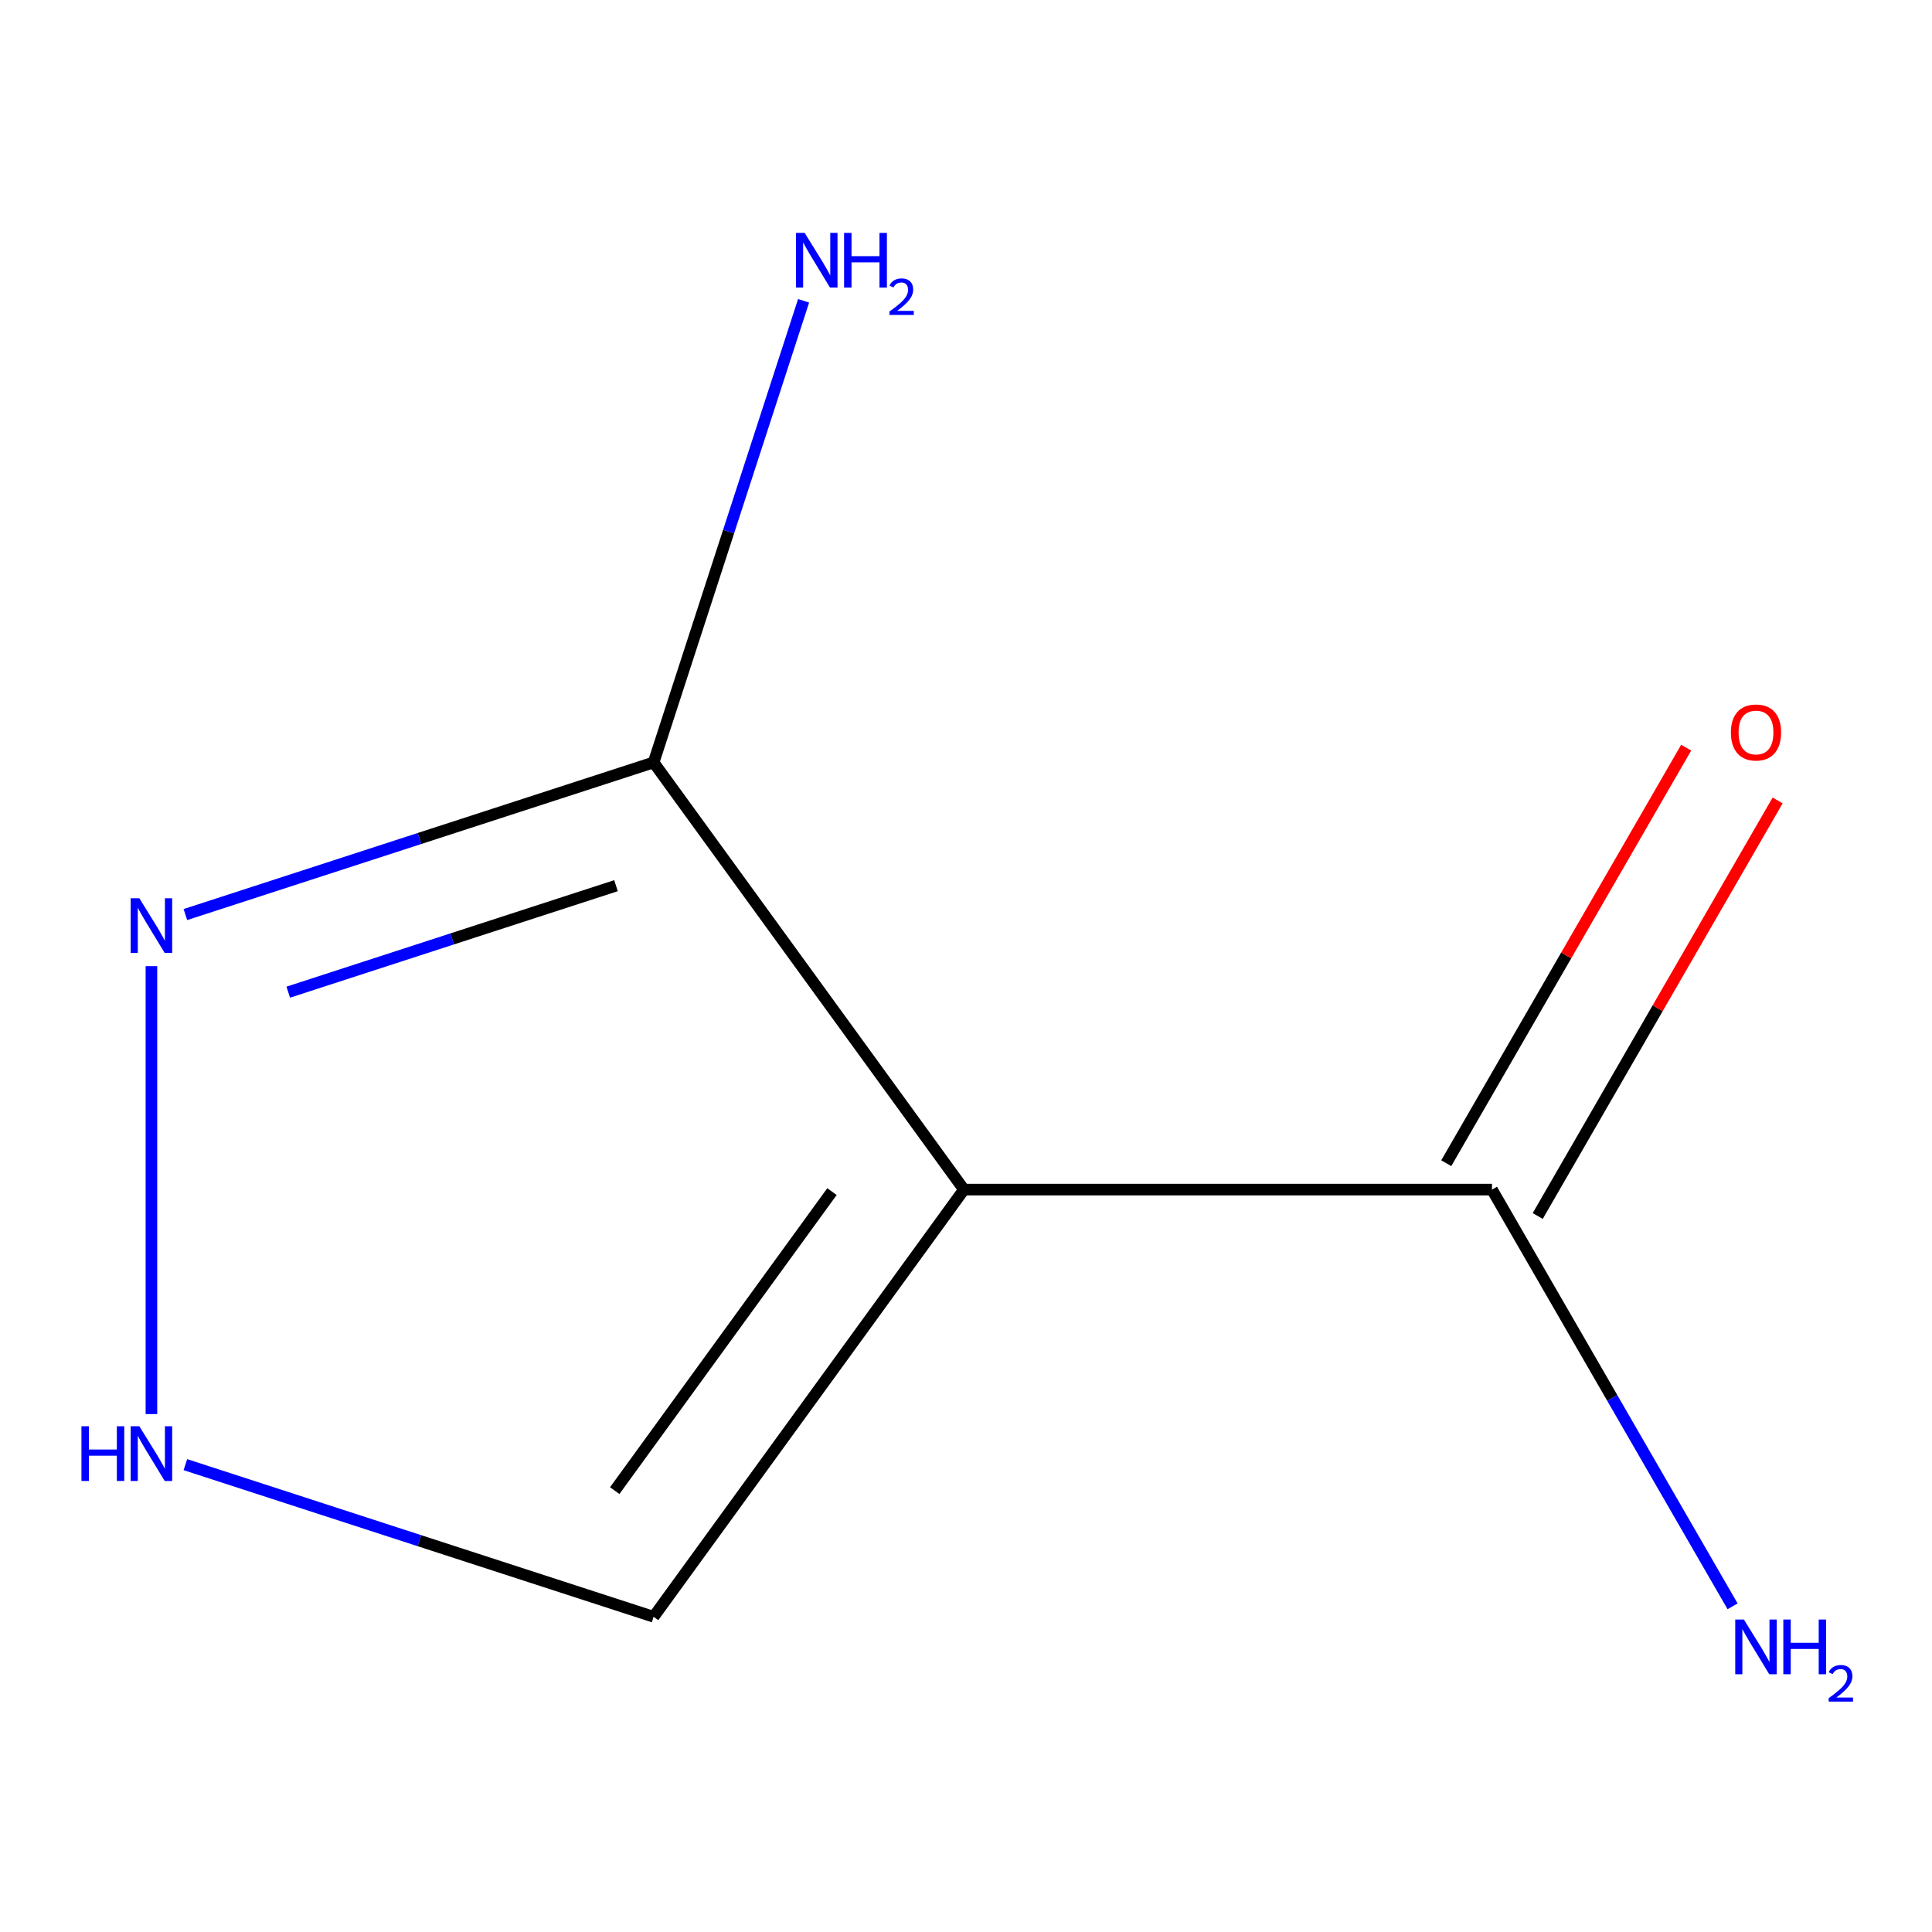<?xml version='1.0' encoding='iso-8859-1'?>
<svg version='1.1' baseProfile='full'
              xmlns='http://www.w3.org/2000/svg'
                      xmlns:rdkit='http://www.rdkit.org/xml'
                      xmlns:xlink='http://www.w3.org/1999/xlink'
                  xml:space='preserve'
width='1000px' height='1000px' viewBox='0 0 1000 1000'>
<!-- END OF HEADER -->
<rect style='opacity:1.0;fill:#FFFFFF;stroke:none' width='1000' height='1000' x='0' y='0'> </rect>
<path class='bond-0' d='M 498.948,615.736 L 338.305,394.631' style='fill:none;fill-rule:evenodd;stroke:#000000;stroke-width:6px;stroke-linecap:butt;stroke-linejoin:miter;stroke-opacity:1' />
<path class='bond-2' d='M 498.948,615.736 L 772.249,615.736' style='fill:none;fill-rule:evenodd;stroke:#000000;stroke-width:6px;stroke-linecap:butt;stroke-linejoin:miter;stroke-opacity:1' />
<path class='bond-4' d='M 498.948,615.736 L 338.305,836.842' style='fill:none;fill-rule:evenodd;stroke:#000000;stroke-width:6px;stroke-linecap:butt;stroke-linejoin:miter;stroke-opacity:1' />
<path class='bond-4' d='M 430.63,616.774 L 318.18,771.547' style='fill:none;fill-rule:evenodd;stroke:#000000;stroke-width:6px;stroke-linecap:butt;stroke-linejoin:miter;stroke-opacity:1' />
<path class='bond-1' d='M 338.305,394.631 L 217.129,434.003' style='fill:none;fill-rule:evenodd;stroke:#000000;stroke-width:6px;stroke-linecap:butt;stroke-linejoin:miter;stroke-opacity:1' />
<path class='bond-1' d='M 217.129,434.003 L 95.953,473.376' style='fill:none;fill-rule:evenodd;stroke:#0000FF;stroke-width:6px;stroke-linecap:butt;stroke-linejoin:miter;stroke-opacity:1' />
<path class='bond-1' d='M 318.843,458.428 L 234.02,485.988' style='fill:none;fill-rule:evenodd;stroke:#000000;stroke-width:6px;stroke-linecap:butt;stroke-linejoin:miter;stroke-opacity:1' />
<path class='bond-1' d='M 234.02,485.988 L 149.197,513.549' style='fill:none;fill-rule:evenodd;stroke:#0000FF;stroke-width:6px;stroke-linecap:butt;stroke-linejoin:miter;stroke-opacity:1' />
<path class='bond-6' d='M 338.305,394.631 L 377.122,275.165' style='fill:none;fill-rule:evenodd;stroke:#000000;stroke-width:6px;stroke-linecap:butt;stroke-linejoin:miter;stroke-opacity:1' />
<path class='bond-6' d='M 377.122,275.165 L 415.939,155.698' style='fill:none;fill-rule:evenodd;stroke:#0000FF;stroke-width:6px;stroke-linecap:butt;stroke-linejoin:miter;stroke-opacity:1' />
<path class='bond-8' d='M 78.38,500.078 L 78.38,731.919' style='fill:none;fill-rule:evenodd;stroke:#0000FF;stroke-width:6px;stroke-linecap:butt;stroke-linejoin:miter;stroke-opacity:1' />
<path class='bond-5' d='M 795.918,629.401 L 858.01,521.855' style='fill:none;fill-rule:evenodd;stroke:#000000;stroke-width:6px;stroke-linecap:butt;stroke-linejoin:miter;stroke-opacity:1' />
<path class='bond-5' d='M 858.01,521.855 L 920.102,414.308' style='fill:none;fill-rule:evenodd;stroke:#FF0000;stroke-width:6px;stroke-linecap:butt;stroke-linejoin:miter;stroke-opacity:1' />
<path class='bond-5' d='M 748.58,602.071 L 810.673,494.524' style='fill:none;fill-rule:evenodd;stroke:#000000;stroke-width:6px;stroke-linecap:butt;stroke-linejoin:miter;stroke-opacity:1' />
<path class='bond-5' d='M 810.673,494.524 L 872.765,386.978' style='fill:none;fill-rule:evenodd;stroke:#FF0000;stroke-width:6px;stroke-linecap:butt;stroke-linejoin:miter;stroke-opacity:1' />
<path class='bond-7' d='M 772.249,615.736 L 834.514,723.583' style='fill:none;fill-rule:evenodd;stroke:#000000;stroke-width:6px;stroke-linecap:butt;stroke-linejoin:miter;stroke-opacity:1' />
<path class='bond-7' d='M 834.514,723.583 L 896.78,831.43' style='fill:none;fill-rule:evenodd;stroke:#0000FF;stroke-width:6px;stroke-linecap:butt;stroke-linejoin:miter;stroke-opacity:1' />
<path class='bond-3' d='M 95.953,758.097 L 217.129,797.469' style='fill:none;fill-rule:evenodd;stroke:#0000FF;stroke-width:6px;stroke-linecap:butt;stroke-linejoin:miter;stroke-opacity:1' />
<path class='bond-3' d='M 217.129,797.469 L 338.305,836.842' style='fill:none;fill-rule:evenodd;stroke:#000000;stroke-width:6px;stroke-linecap:butt;stroke-linejoin:miter;stroke-opacity:1' />
<path  class='atom-2' d='M 72.12 464.926
L 81.4 479.926
Q 82.32 481.406, 83.8 484.086
Q 85.28 486.766, 85.36 486.926
L 85.36 464.926
L 89.12 464.926
L 89.12 493.246
L 85.24 493.246
L 75.28 476.846
Q 74.12 474.926, 72.88 472.726
Q 71.68 470.526, 71.32 469.846
L 71.32 493.246
L 67.64 493.246
L 67.64 464.926
L 72.12 464.926
' fill='#0000FF'/>
<path  class='atom-4' d='M 42.16 738.227
L 46 738.227
L 46 750.267
L 60.48 750.267
L 60.48 738.227
L 64.32 738.227
L 64.32 766.547
L 60.48 766.547
L 60.48 753.467
L 46 753.467
L 46 766.547
L 42.16 766.547
L 42.16 738.227
' fill='#0000FF'/>
<path  class='atom-4' d='M 72.12 738.227
L 81.4 753.227
Q 82.32 754.707, 83.8 757.387
Q 85.28 760.067, 85.36 760.227
L 85.36 738.227
L 89.12 738.227
L 89.12 766.547
L 85.24 766.547
L 75.28 750.147
Q 74.12 748.227, 72.88 746.027
Q 71.68 743.827, 71.32 743.147
L 71.32 766.547
L 67.64 766.547
L 67.64 738.227
L 72.12 738.227
' fill='#0000FF'/>
<path  class='atom-6' d='M 895.9 379.13
Q 895.9 372.33, 899.26 368.53
Q 902.62 364.73, 908.9 364.73
Q 915.18 364.73, 918.54 368.53
Q 921.9 372.33, 921.9 379.13
Q 921.9 386.01, 918.5 389.93
Q 915.1 393.81, 908.9 393.81
Q 902.66 393.81, 899.26 389.93
Q 895.9 386.05, 895.9 379.13
M 908.9 390.61
Q 913.22 390.61, 915.54 387.73
Q 917.9 384.81, 917.9 379.13
Q 917.9 373.57, 915.54 370.77
Q 913.22 367.93, 908.9 367.93
Q 904.58 367.93, 902.22 370.73
Q 899.9 373.53, 899.9 379.13
Q 899.9 384.85, 902.22 387.73
Q 904.58 390.61, 908.9 390.61
' fill='#FF0000'/>
<path  class='atom-7' d='M 416.5 120.546
L 425.78 135.546
Q 426.7 137.026, 428.18 139.706
Q 429.66 142.386, 429.74 142.546
L 429.74 120.546
L 433.5 120.546
L 433.5 148.866
L 429.62 148.866
L 419.66 132.466
Q 418.5 130.546, 417.26 128.346
Q 416.06 126.146, 415.7 125.466
L 415.7 148.866
L 412.02 148.866
L 412.02 120.546
L 416.5 120.546
' fill='#0000FF'/>
<path  class='atom-7' d='M 436.9 120.546
L 440.74 120.546
L 440.74 132.586
L 455.22 132.586
L 455.22 120.546
L 459.06 120.546
L 459.06 148.866
L 455.22 148.866
L 455.22 135.786
L 440.74 135.786
L 440.74 148.866
L 436.9 148.866
L 436.9 120.546
' fill='#0000FF'/>
<path  class='atom-7' d='M 460.433 147.872
Q 461.119 146.103, 462.756 145.127
Q 464.393 144.123, 466.663 144.123
Q 469.488 144.123, 471.072 145.655
Q 472.656 147.186, 472.656 149.905
Q 472.656 152.677, 470.597 155.264
Q 468.564 157.851, 464.34 160.914
L 472.973 160.914
L 472.973 163.026
L 460.38 163.026
L 460.38 161.257
Q 463.865 158.775, 465.924 156.927
Q 468.01 155.079, 469.013 153.416
Q 470.016 151.753, 470.016 150.037
Q 470.016 148.242, 469.118 147.239
Q 468.221 146.235, 466.663 146.235
Q 465.158 146.235, 464.155 146.843
Q 463.152 147.45, 462.439 148.796
L 460.433 147.872
' fill='#0000FF'/>
<path  class='atom-8' d='M 902.64 838.262
L 911.92 853.262
Q 912.84 854.742, 914.32 857.422
Q 915.8 860.102, 915.88 860.262
L 915.88 838.262
L 919.64 838.262
L 919.64 866.582
L 915.76 866.582
L 905.8 850.182
Q 904.64 848.262, 903.4 846.062
Q 902.2 843.862, 901.84 843.182
L 901.84 866.582
L 898.16 866.582
L 898.16 838.262
L 902.64 838.262
' fill='#0000FF'/>
<path  class='atom-8' d='M 923.04 838.262
L 926.88 838.262
L 926.88 850.302
L 941.36 850.302
L 941.36 838.262
L 945.2 838.262
L 945.2 866.582
L 941.36 866.582
L 941.36 853.502
L 926.88 853.502
L 926.88 866.582
L 923.04 866.582
L 923.04 838.262
' fill='#0000FF'/>
<path  class='atom-8' d='M 946.573 865.589
Q 947.259 863.82, 948.896 862.843
Q 950.533 861.84, 952.803 861.84
Q 955.628 861.84, 957.212 863.371
Q 958.796 864.902, 958.796 867.621
Q 958.796 870.393, 956.737 872.981
Q 954.704 875.568, 950.48 878.63
L 959.113 878.63
L 959.113 880.742
L 946.52 880.742
L 946.52 878.973
Q 950.005 876.492, 952.064 874.644
Q 954.149 872.796, 955.153 871.133
Q 956.156 869.469, 956.156 867.753
Q 956.156 865.958, 955.258 864.955
Q 954.361 863.952, 952.803 863.952
Q 951.298 863.952, 950.295 864.559
Q 949.292 865.166, 948.579 866.513
L 946.573 865.589
' fill='#0000FF'/>
</svg>
